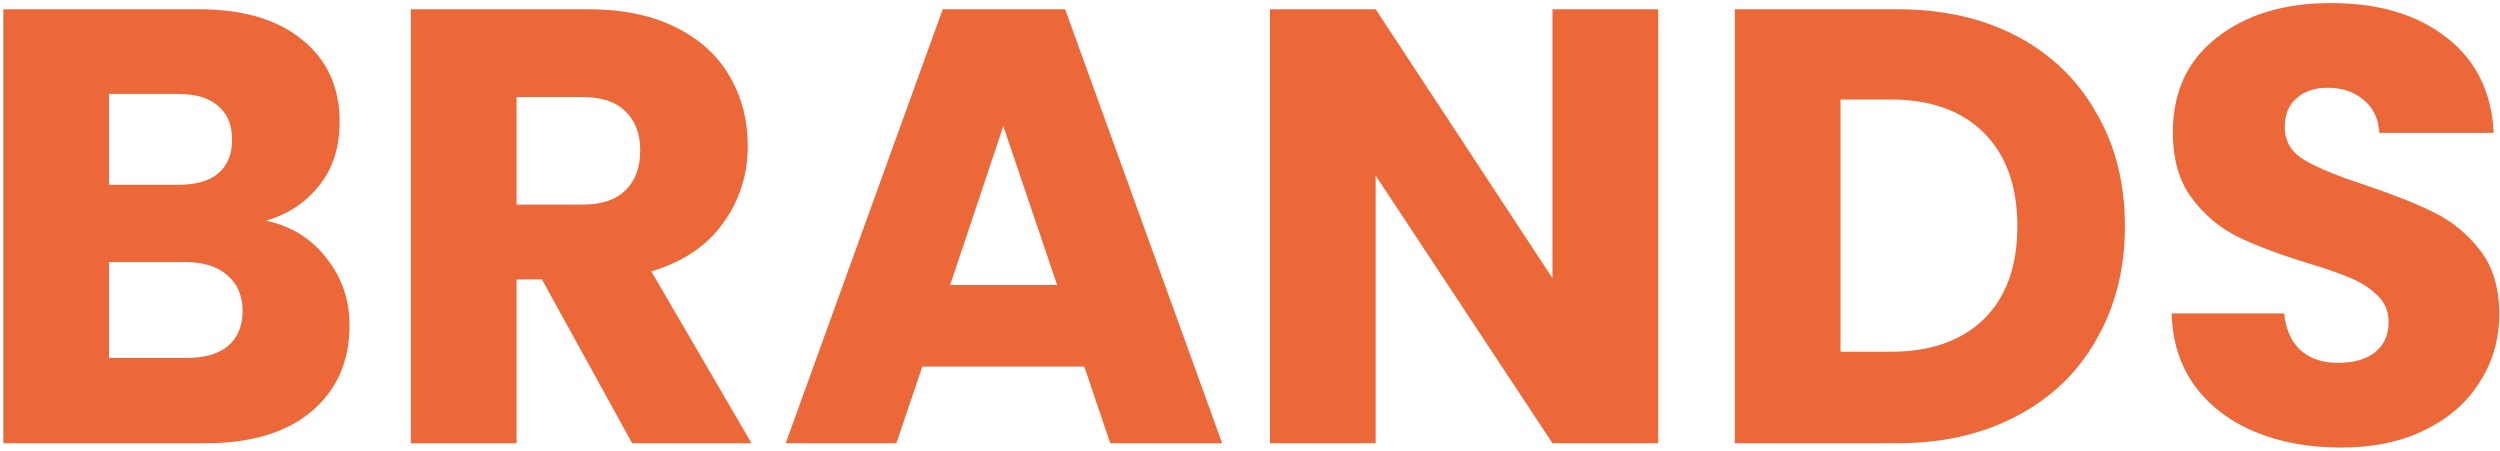 <?xml version="1.0" encoding="UTF-8"?> <svg xmlns="http://www.w3.org/2000/svg" width="643" height="116" viewBox="0 0 643 116" fill="none"> <path d="M68.435 56.758C74.901 58.136 80.096 61.37 84.018 66.458C87.94 71.44 89.901 77.164 89.901 83.63C89.901 92.958 86.615 100.379 80.043 105.891C73.576 111.297 64.513 114 52.853 114H0.858V2.379H51.104C62.446 2.379 71.297 4.976 77.657 10.17C84.124 15.364 87.357 22.413 87.357 31.318C87.357 37.89 85.608 43.349 82.109 47.695C78.717 52.041 74.159 55.062 68.435 56.758ZM28.048 47.536H45.856C50.309 47.536 53.701 46.582 56.033 44.674C58.471 42.66 59.69 39.745 59.69 35.929C59.69 32.113 58.471 29.198 56.033 27.184C53.701 25.169 50.309 24.163 45.856 24.163H28.048V47.536ZM48.083 92.057C52.641 92.057 56.139 91.05 58.577 89.036C61.121 86.916 62.393 83.895 62.393 79.973C62.393 76.051 61.068 72.977 58.418 70.751C55.874 68.525 52.323 67.412 47.765 67.412H28.048V92.057H48.083ZM162.594 114L139.38 71.864H132.86V114H105.671V2.379H151.305C160.103 2.379 167.576 3.916 173.725 6.99C179.979 10.064 184.643 14.304 187.717 19.71C190.791 25.011 192.328 30.947 192.328 37.519C192.328 44.939 190.208 51.564 185.968 57.394C181.834 63.225 175.686 67.359 167.523 69.797L193.282 114H162.594ZM132.86 52.624H149.715C154.697 52.624 158.407 51.405 160.845 48.967C163.389 46.529 164.661 43.084 164.661 38.632C164.661 34.392 163.389 31.053 160.845 28.615C158.407 26.177 154.697 24.957 149.715 24.957H132.86V52.624ZM278.881 94.284H237.222L230.544 114H202.082L242.469 2.379H273.952L314.339 114H285.559L278.881 94.284ZM271.885 73.295L258.052 32.431L244.377 73.295H271.885ZM426.486 114H399.296L353.821 45.151V114H326.631V2.379H353.821L399.296 71.546V2.379H426.486V114ZM488.013 2.379C499.779 2.379 510.062 4.711 518.86 9.375C527.658 14.039 534.442 20.611 539.212 29.092C544.089 37.466 546.527 47.165 546.527 58.19C546.527 69.108 544.089 78.807 539.212 87.287C534.442 95.767 527.605 102.34 518.701 107.004C509.903 111.668 499.673 114 488.013 114H446.195V2.379H488.013ZM486.264 90.467C496.546 90.467 504.549 87.658 510.274 82.04C515.998 76.422 518.86 68.472 518.86 58.19C518.86 47.907 515.998 39.904 510.274 34.18C504.549 28.456 496.546 25.593 486.264 25.593H473.385V90.467H486.264ZM602.109 115.113C593.946 115.113 586.632 113.788 580.166 111.138C573.7 108.488 568.506 104.566 564.584 99.372C560.767 94.177 558.753 87.923 558.541 80.609H587.48C587.904 84.743 589.335 87.923 591.773 90.149C594.211 92.269 597.391 93.329 601.314 93.329C605.342 93.329 608.522 92.428 610.854 90.626C613.186 88.718 614.352 86.121 614.352 82.835C614.352 80.079 613.398 77.8 611.49 75.998C609.688 74.196 607.409 72.712 604.653 71.546C602.003 70.38 598.186 69.055 593.204 67.571C585.996 65.345 580.113 63.119 575.555 60.892C570.997 58.666 567.075 55.38 563.788 51.034C560.502 46.688 558.859 41.017 558.859 34.021C558.859 23.633 562.622 15.523 570.149 9.693C577.675 3.757 587.48 0.789 599.564 0.789C611.861 0.789 621.772 3.757 629.298 9.693C636.825 15.523 640.853 23.686 641.383 34.18H611.967C611.755 30.576 610.43 27.767 607.992 25.753C605.554 23.633 602.427 22.573 598.61 22.573C595.324 22.573 592.674 23.474 590.66 25.276C588.646 26.972 587.639 29.463 587.639 32.749C587.639 36.353 589.335 39.162 592.727 41.176C596.119 43.19 601.42 45.363 608.628 47.695C615.836 50.133 621.666 52.465 626.118 54.691C630.676 56.917 634.598 60.151 637.885 64.391C641.171 68.631 642.814 74.09 642.814 80.768C642.814 87.128 641.171 92.905 637.885 98.1C634.704 103.294 630.04 107.428 623.892 110.502C617.744 113.576 610.483 115.113 602.109 115.113Z" fill="#EC6839"></path> </svg> 